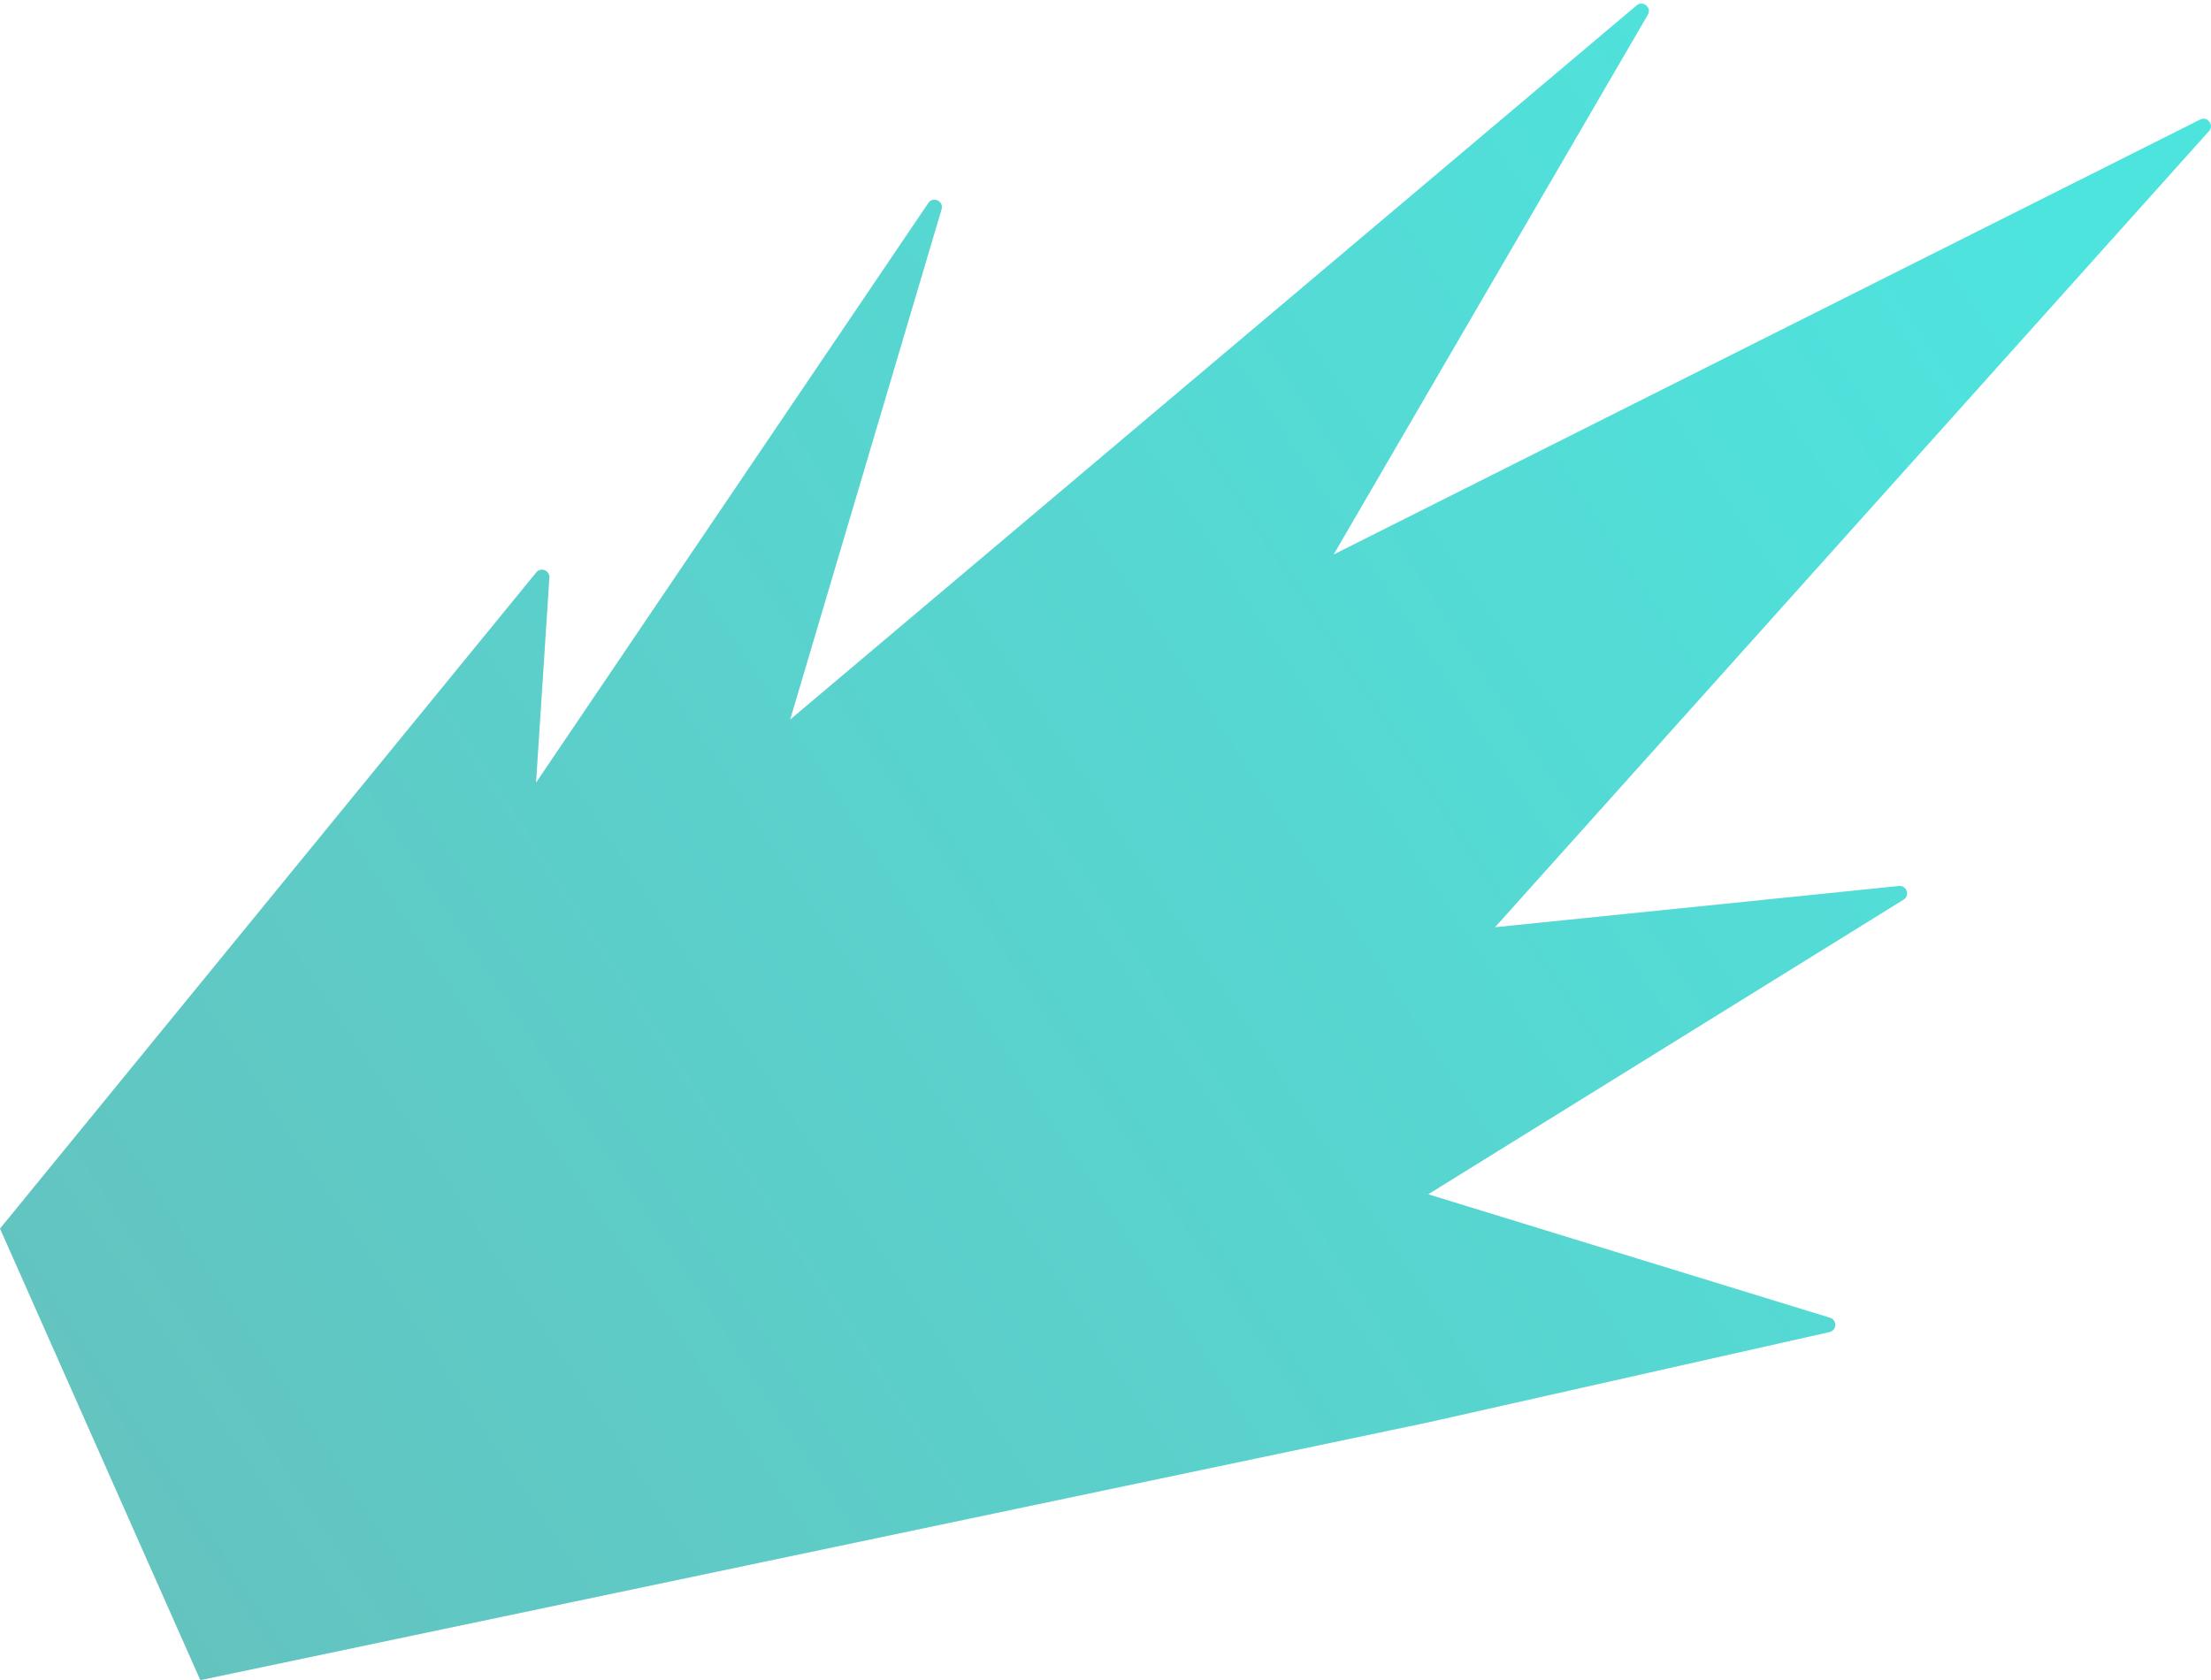 <?xml version="1.0" encoding="UTF-8"?> <svg xmlns="http://www.w3.org/2000/svg" width="596" height="453" viewBox="0 0 596 453" fill="none"> <path d="M493.16 359.152L385 383.5L54 453L0 331.247L144.55 154.334C145.781 152.827 148.221 153.787 148.095 155.729L144.5 211L250.243 54.724C251.525 52.831 254.467 54.222 253.817 56.414L213 194L441.17 1.452C442.885 0.004 445.317 2.046 444.188 3.986L359.5 149.5L593.068 32.236C595.042 31.244 596.929 33.714 595.454 35.358L403 250L511.87 238.881C513.981 238.666 514.93 241.453 513.127 242.571L385 322L493.308 355.289C495.268 355.892 495.16 358.702 493.16 359.152Z" fill="url(#paint0_linear_361_3969)"></path> <defs> <linearGradient id="paint0_linear_361_3969" x1="548" y1="54.5" x2="-1.62996e-05" y2="415" gradientUnits="userSpaceOnUse"> <stop stop-color="#4EE4DE"></stop> <stop offset="1" stop-color="#64C2BE"></stop> </linearGradient> </defs> </svg> 